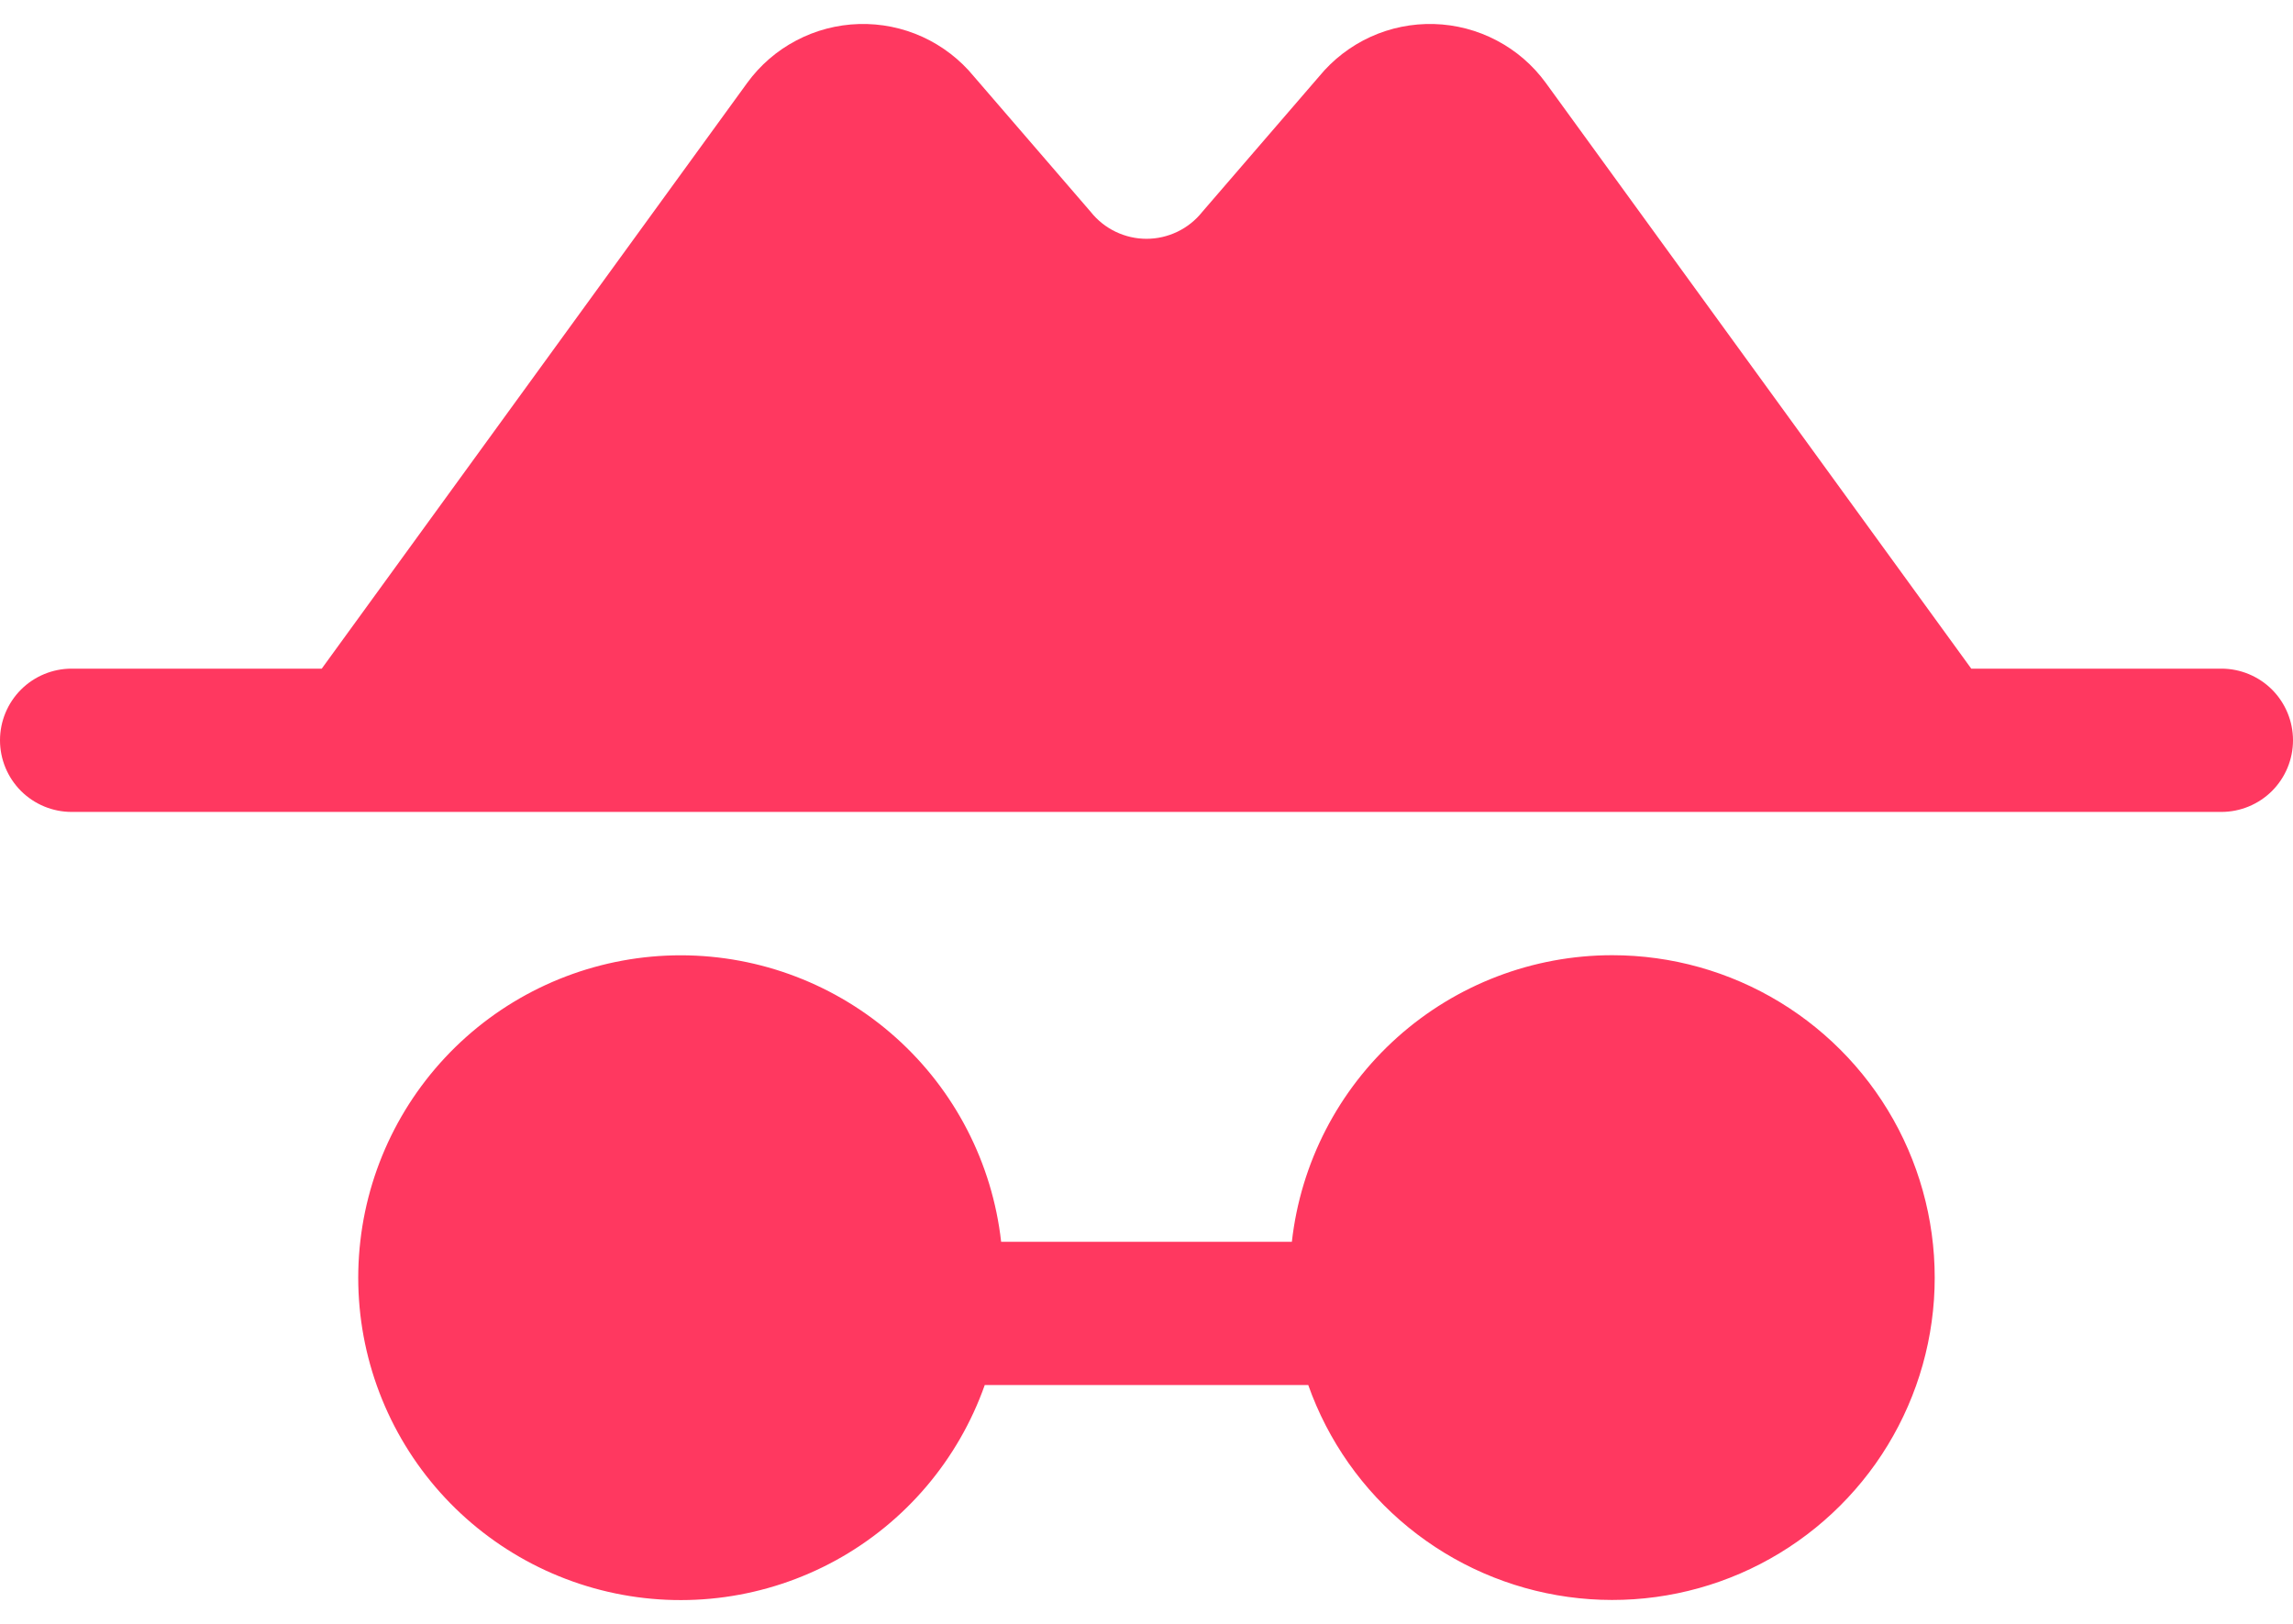 <svg width="48" height="34" viewBox="0 0 48 34" fill="none" xmlns="http://www.w3.org/2000/svg">
<path id="Vector" d="M48 15.5C48 15.898 47.842 16.279 47.561 16.561C47.279 16.842 46.898 17 46.5 17H1.5C1.102 17 0.721 16.842 0.439 16.561C0.158 16.279 0 15.898 0 15.5C0 15.102 0.158 14.721 0.439 14.439C0.721 14.158 1.102 14 1.5 14H6.735L15.641 1.736C15.911 1.365 16.262 1.061 16.668 0.848C17.073 0.634 17.523 0.516 17.981 0.503C18.439 0.49 18.894 0.582 19.311 0.772C19.728 0.963 20.096 1.246 20.387 1.601L22.796 4.394L22.834 4.438C22.973 4.613 23.151 4.755 23.353 4.852C23.555 4.949 23.776 5 24 5C24.224 5 24.445 4.949 24.647 4.852C24.849 4.755 25.027 4.613 25.166 4.438L25.204 4.394L27.613 1.601C27.904 1.246 28.272 0.963 28.689 0.772C29.106 0.582 29.561 0.49 30.019 0.503C30.477 0.516 30.927 0.634 31.332 0.848C31.738 1.061 32.089 1.365 32.359 1.736L41.265 14H46.5C46.898 14 47.279 14.158 47.561 14.439C47.842 14.721 48 15.102 48 15.5ZM33.75 20C32.09 20 30.488 20.612 29.251 21.719C28.014 22.826 27.228 24.35 27.043 26H20.957C20.772 24.352 19.987 22.829 18.751 21.723C17.515 20.617 15.915 20.004 14.256 20.002C12.598 20.001 10.996 20.61 9.758 21.713C8.52 22.817 7.731 24.337 7.543 25.985C7.354 27.633 7.779 29.293 8.736 30.648C9.693 32.002 11.116 32.957 12.732 33.33C14.348 33.703 16.045 33.467 17.499 32.669C18.953 31.87 20.061 30.564 20.614 29H27.386C27.799 30.167 28.524 31.198 29.483 31.98C30.442 32.762 31.597 33.266 32.823 33.436C34.049 33.606 35.298 33.436 36.433 32.944C37.569 32.452 38.547 31.657 39.262 30.647C39.976 29.637 40.399 28.449 40.484 27.215C40.569 25.98 40.313 24.746 39.745 23.647C39.176 22.548 38.316 21.627 37.258 20.983C36.201 20.34 34.987 20 33.75 20Z" fill="#FF3860"/>
</svg>
